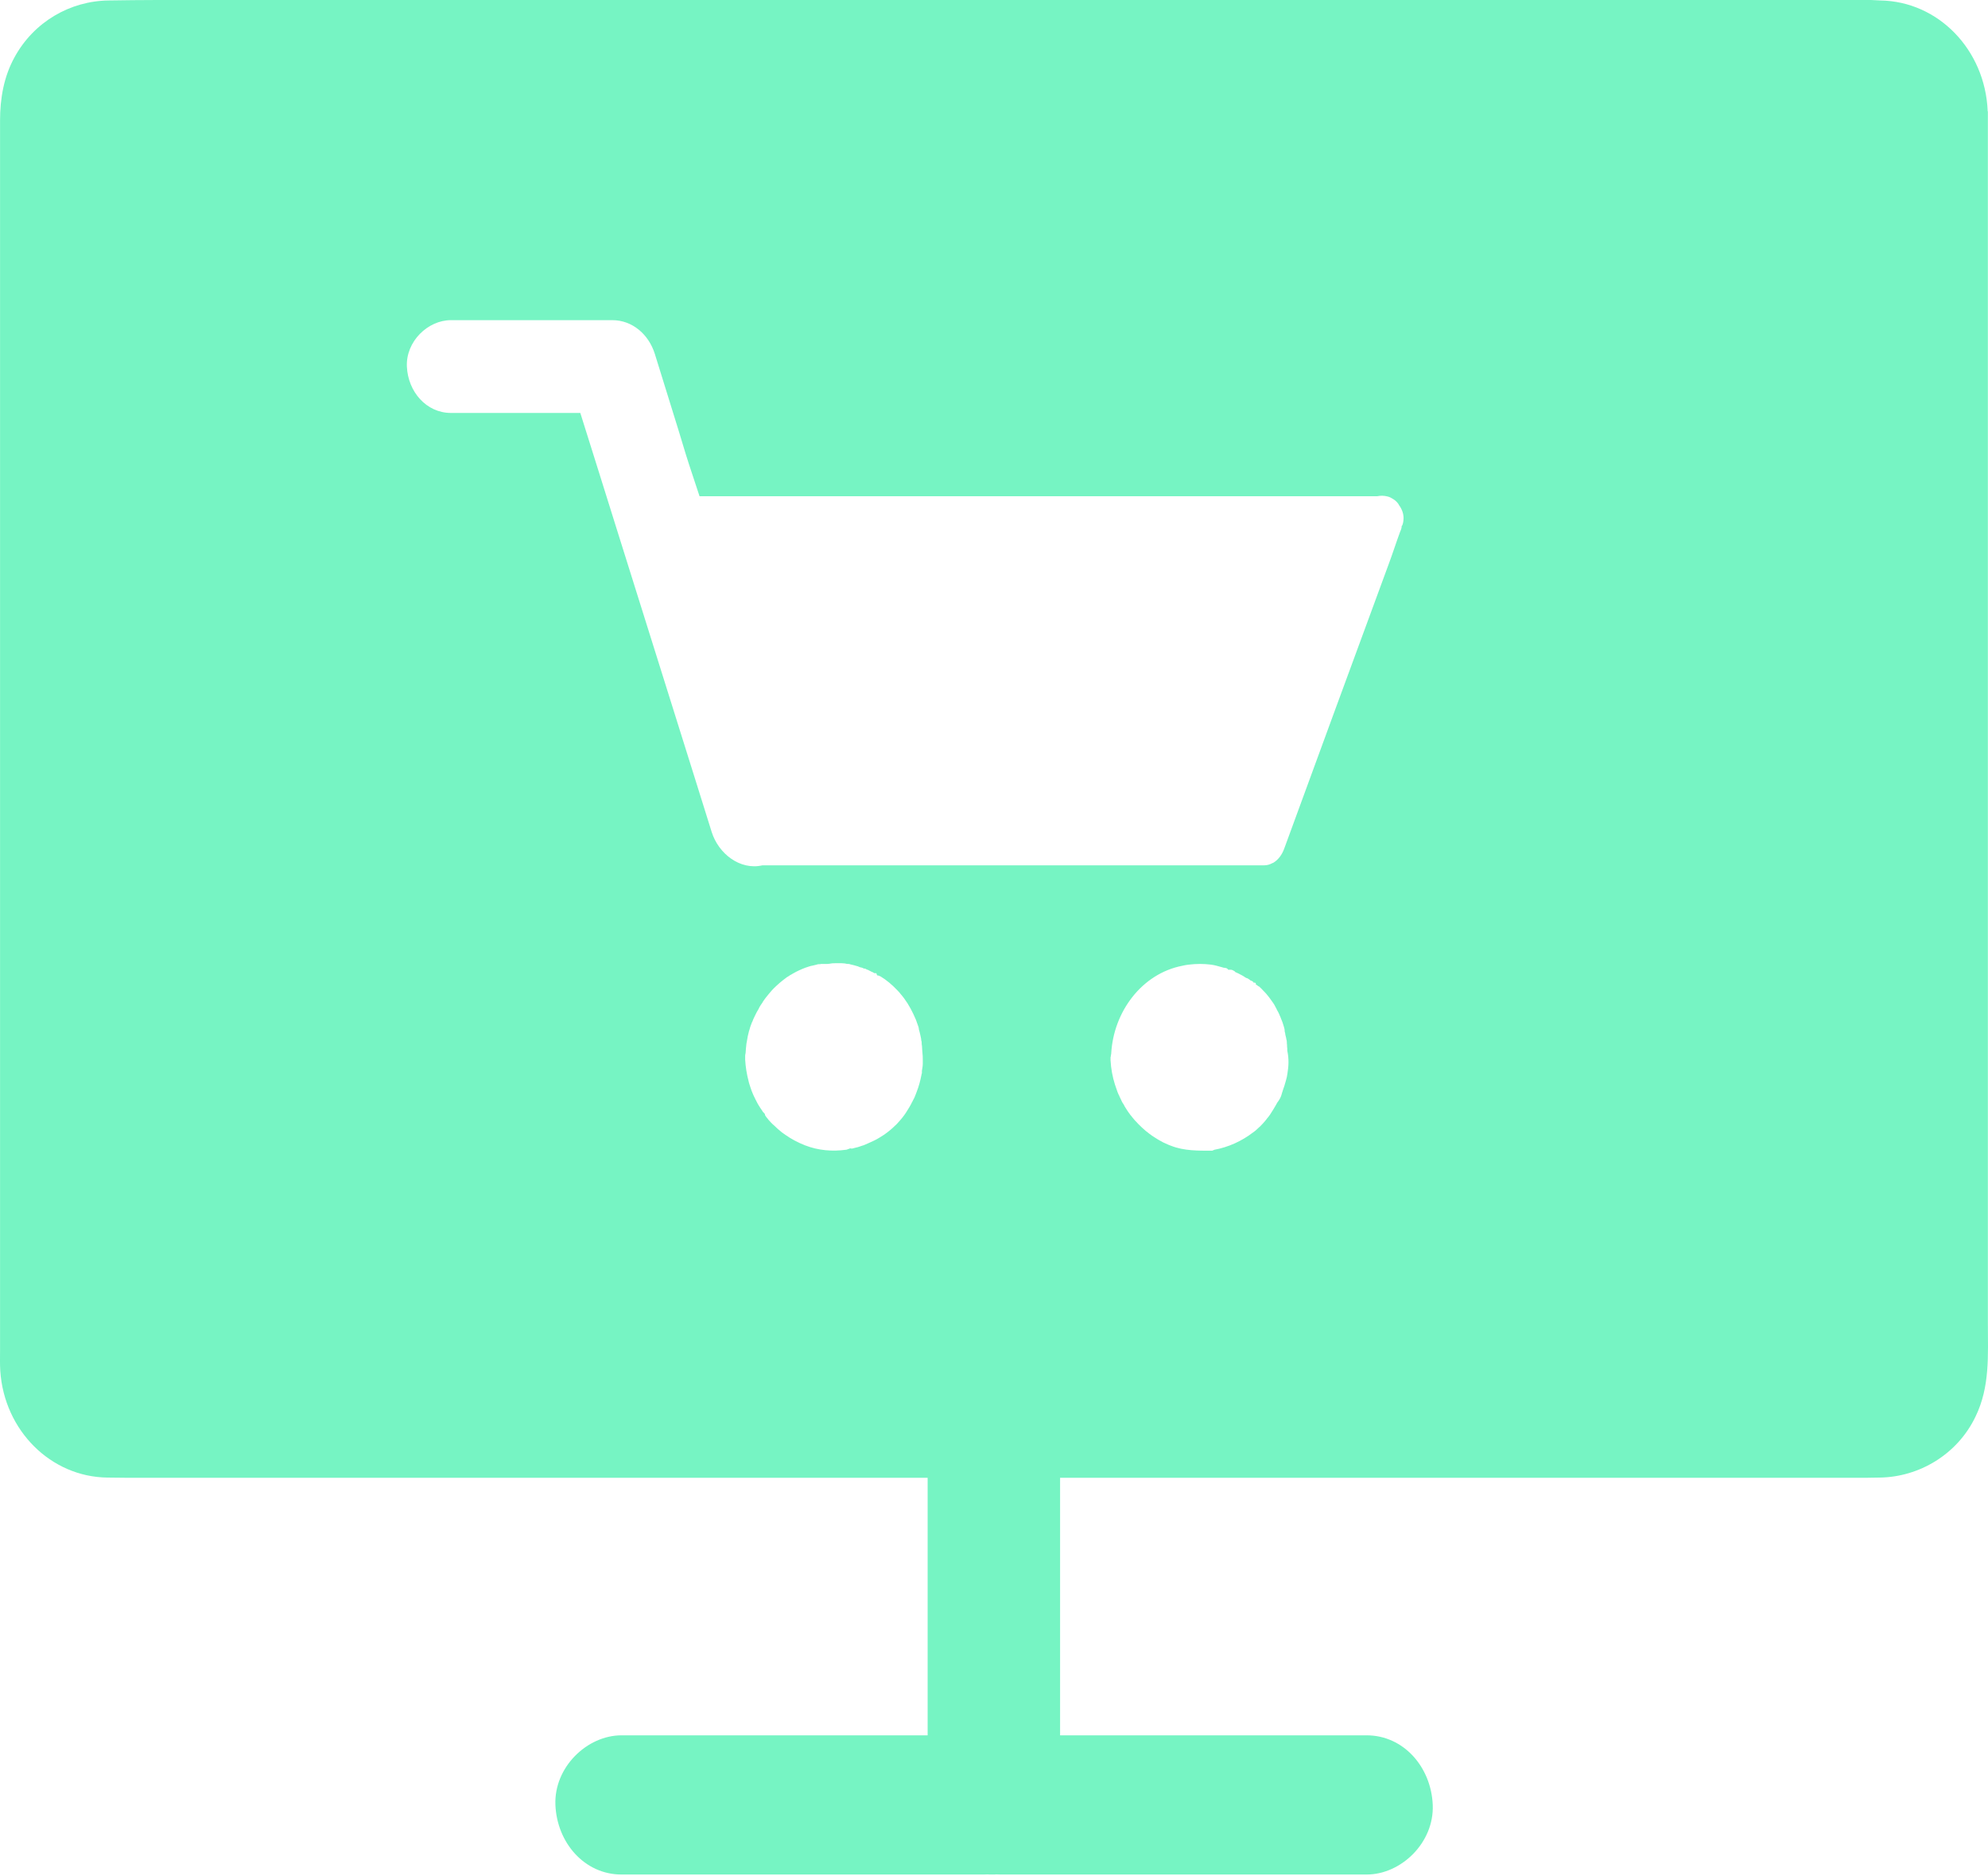 <?xml version="1.0" encoding="UTF-8"?> <svg xmlns="http://www.w3.org/2000/svg" width="160" height="151" viewBox="0 0 160 151" fill="none"> <path d="M159.99 106.478V9.149C159.99 9.092 159.99 9.055 159.99 9.018C159.99 8.98 159.99 8.943 159.973 8.906C159.973 8.943 159.973 8.98 159.973 8.999C159.973 8.868 159.955 8.756 159.919 8.644C159.919 8.663 159.937 8.682 159.937 8.719C159.955 8.775 159.955 8.831 159.973 8.906C159.76 4.014 156.017 0.112 151.335 0.037C151.087 0.037 150.838 0 150.572 0H12.651C11.356 0 10.043 0.019 8.749 0.037C5.645 0.075 2.718 1.755 1.157 4.63C0.306 6.18 0.004 7.935 0.004 9.69V108.699C0.004 109.241 -0.013 109.782 0.022 110.324C0.341 115.122 4.084 118.856 8.642 118.912C9.653 118.931 10.682 118.931 11.693 118.931H74.659V139.655H50.022C47.237 139.655 44.577 142.231 44.701 145.256C44.825 148.299 47.042 150.857 50.022 150.857H79.164C79.323 150.857 79.483 150.838 79.643 150.857H80.015C80.192 150.838 80.37 150.857 80.547 150.857H109.99C112.775 150.857 115.436 148.281 115.311 145.256C115.187 142.213 112.97 139.655 109.99 139.655H85.319V118.931H150.058C150.466 118.931 150.874 118.912 151.264 118.912C154.457 118.875 157.543 117.045 158.997 114.002C160.168 111.593 159.99 109.073 159.99 106.478ZM74.268 85.324C74.268 85.38 74.268 85.455 74.268 85.511C74.268 85.548 74.268 85.585 74.268 85.623C74.268 85.735 74.251 85.847 74.233 85.959C74.233 85.996 74.215 86.033 74.215 86.071C74.215 86.108 74.198 86.145 74.198 86.183C74.198 86.201 74.198 86.22 74.198 86.239C74.198 86.257 74.198 86.276 74.198 86.295C74.198 86.313 74.198 86.332 74.198 86.351C74.198 86.369 74.198 86.388 74.18 86.407C74.18 86.444 74.162 86.481 74.162 86.5C74.073 86.967 73.949 87.434 73.772 87.882C73.754 87.938 73.719 88.013 73.701 88.069C73.665 88.143 73.648 88.218 73.612 88.293C73.594 88.33 73.577 88.367 73.559 88.404C73.523 88.46 73.506 88.516 73.47 88.573C73.453 88.61 73.435 88.666 73.399 88.703C73.382 88.759 73.346 88.797 73.328 88.853C73.275 88.946 73.222 89.039 73.169 89.133C73.08 89.282 72.991 89.413 72.903 89.562C72.814 89.693 72.708 89.842 72.601 89.973C72.477 90.122 72.335 90.29 72.211 90.421C72.158 90.477 72.087 90.552 72.016 90.608L71.998 90.626C71.945 90.682 71.874 90.738 71.821 90.794C71.75 90.85 71.697 90.906 71.626 90.962C71.555 91.018 71.484 91.074 71.413 91.13C71.36 91.168 71.289 91.224 71.235 91.261C71.165 91.317 71.094 91.355 71.04 91.392C70.987 91.429 70.934 91.466 70.863 91.504C70.828 91.522 70.774 91.56 70.739 91.579C70.632 91.653 70.508 91.709 70.402 91.765C70.331 91.802 70.278 91.821 70.207 91.859C70.118 91.896 70.047 91.933 69.958 91.971C69.923 91.989 69.87 92.008 69.834 92.027C69.763 92.064 69.692 92.083 69.621 92.12C69.533 92.157 69.444 92.195 69.355 92.213C69.302 92.232 69.249 92.251 69.196 92.269C69.089 92.307 68.965 92.344 68.859 92.363C68.805 92.381 68.77 92.381 68.717 92.4C68.664 92.419 68.593 92.437 68.539 92.437C68.522 92.437 68.486 92.419 68.469 92.419C68.451 92.419 68.433 92.419 68.415 92.419C68.362 92.437 68.327 92.456 68.273 92.475C68.256 92.475 68.238 92.475 68.22 92.493C68.167 92.512 68.132 92.531 68.078 92.531C66.979 92.68 65.861 92.587 64.797 92.176C64.229 91.952 63.697 91.672 63.218 91.336C63.148 91.28 63.077 91.242 63.006 91.186C62.935 91.13 62.846 91.074 62.775 91C62.669 90.925 62.58 90.832 62.474 90.738C62.385 90.645 62.296 90.57 62.19 90.477C62.083 90.365 61.977 90.272 61.888 90.16C61.853 90.122 61.817 90.085 61.8 90.047C61.728 89.973 61.675 89.898 61.622 89.823C61.604 89.805 61.604 89.805 61.604 89.786C61.604 89.786 61.604 89.786 61.587 89.767C61.587 89.767 61.587 89.767 61.569 89.749C61.569 89.749 61.569 89.749 61.569 89.73C61.569 89.73 61.569 89.73 61.569 89.712C61.569 89.693 61.569 89.674 61.551 89.655C61.551 89.655 61.533 89.637 61.533 89.618C61.533 89.599 61.516 89.599 61.498 89.581L61.462 89.543C61.445 89.525 61.445 89.525 61.427 89.506C61.409 89.487 61.409 89.487 61.392 89.469C61.374 89.469 61.374 89.45 61.374 89.431C61.321 89.338 61.25 89.263 61.196 89.17C61.161 89.114 61.126 89.058 61.09 89.002C61.037 88.927 61.001 88.853 60.948 88.759C60.895 88.666 60.859 88.591 60.824 88.516C60.806 88.498 60.788 88.46 60.788 88.442C60.718 88.311 60.647 88.162 60.593 88.031C60.522 87.863 60.452 87.695 60.398 87.508C60.345 87.34 60.274 87.154 60.239 86.967C60.097 86.425 60.008 85.865 59.973 85.287V85.268C59.973 85.249 59.973 85.249 59.973 85.231C59.973 85.212 59.973 85.193 59.973 85.174C59.973 85.156 59.973 85.156 59.973 85.137C59.973 85.118 59.973 85.118 59.973 85.1C59.973 85.081 59.973 85.081 59.973 85.062C59.973 85.044 59.973 85.044 59.973 85.025V85.007C59.973 84.988 59.973 84.988 59.973 84.969C59.973 84.894 59.99 84.82 60.008 84.745C60.026 84.484 60.044 84.222 60.079 83.961C60.079 83.942 60.097 83.905 60.097 83.886C60.114 83.812 60.114 83.756 60.132 83.681C60.15 83.588 60.168 83.494 60.185 83.382C60.203 83.308 60.221 83.233 60.239 83.158C60.256 83.046 60.292 82.953 60.327 82.841C60.345 82.785 60.363 82.71 60.38 82.654C60.416 82.561 60.434 82.486 60.469 82.411C60.487 82.337 60.522 82.262 60.558 82.206C60.593 82.113 60.629 82.001 60.682 81.907C60.718 81.851 60.735 81.776 60.771 81.721C60.859 81.534 60.948 81.366 61.054 81.198C61.072 81.142 61.108 81.104 61.126 81.048C61.179 80.955 61.25 80.843 61.321 80.75C61.356 80.694 61.392 80.656 61.409 80.6C61.533 80.414 61.675 80.227 61.835 80.04C61.87 79.984 61.924 79.947 61.959 79.891C62.012 79.816 62.083 79.76 62.136 79.685C62.243 79.573 62.349 79.461 62.474 79.349C62.651 79.181 62.846 79.013 63.041 78.864C63.112 78.808 63.165 78.771 63.236 78.715C63.307 78.659 63.36 78.621 63.431 78.584C63.502 78.546 63.573 78.49 63.626 78.453C63.626 78.453 63.626 78.453 63.644 78.453C63.68 78.434 63.715 78.416 63.733 78.397C63.839 78.341 63.963 78.266 64.07 78.21C64.141 78.173 64.229 78.136 64.3 78.098C64.389 78.061 64.46 78.024 64.549 77.986C64.726 77.912 64.921 77.837 65.116 77.781C65.205 77.744 65.311 77.725 65.418 77.706C65.489 77.688 65.56 77.669 65.648 77.65C65.666 77.65 65.701 77.632 65.719 77.632C65.772 77.613 65.826 77.594 65.897 77.594C65.897 77.594 65.897 77.594 65.914 77.594C65.932 77.594 65.932 77.594 65.95 77.594C65.95 77.594 65.95 77.594 65.968 77.594C66.003 77.594 66.039 77.594 66.074 77.576C66.092 77.576 66.109 77.576 66.109 77.576C66.127 77.576 66.127 77.576 66.145 77.576H66.251H66.287C66.305 77.576 66.305 77.576 66.322 77.576C66.376 77.576 66.411 77.576 66.464 77.576C66.5 77.576 66.535 77.576 66.571 77.576C66.748 77.576 66.908 77.52 67.085 77.52C67.404 77.52 67.706 77.501 68.007 77.538C68.078 77.557 68.167 77.576 68.238 77.576C68.256 77.576 68.273 77.576 68.291 77.576C68.309 77.576 68.327 77.576 68.327 77.576C68.362 77.594 68.415 77.594 68.451 77.613C68.646 77.65 68.823 77.706 69.018 77.762C69.036 77.762 69.054 77.762 69.072 77.781C69.107 77.8 69.125 77.8 69.16 77.818C69.196 77.837 69.249 77.856 69.284 77.856C69.284 77.856 69.284 77.856 69.302 77.856C69.32 77.856 69.32 77.856 69.338 77.874C69.338 77.874 69.338 77.874 69.355 77.874C69.355 77.874 69.355 77.874 69.373 77.874C69.409 77.893 69.462 77.912 69.497 77.93L69.515 77.949H69.586C69.586 77.949 69.586 77.949 69.604 77.949C69.639 77.949 69.657 77.968 69.692 77.986C69.71 78.005 69.746 78.005 69.763 78.024C69.781 78.024 69.799 78.042 69.799 78.042H69.817C69.817 78.042 69.817 78.042 69.834 78.042C69.87 78.061 69.905 78.08 69.941 78.098C69.976 78.117 70.012 78.136 70.047 78.154C70.065 78.154 70.065 78.154 70.082 78.173C70.1 78.173 70.1 78.173 70.118 78.192C70.136 78.21 70.136 78.192 70.153 78.21C70.171 78.21 70.189 78.229 70.207 78.229C70.224 78.229 70.26 78.248 70.278 78.266C70.295 78.285 70.331 78.285 70.349 78.304C70.366 78.304 70.402 78.323 70.402 78.323C70.402 78.323 70.402 78.323 70.419 78.323C70.419 78.323 70.419 78.323 70.437 78.323C70.437 78.323 70.437 78.323 70.455 78.323V78.304H70.473C70.508 78.304 70.526 78.36 70.561 78.379V78.397C70.561 78.397 70.561 78.453 70.579 78.453L70.597 78.509C70.615 78.509 70.632 78.49 70.632 78.49C70.668 78.509 70.703 78.509 70.739 78.528C70.757 78.528 70.774 78.528 70.792 78.546C70.81 78.565 70.828 78.565 70.845 78.565C71.342 78.864 71.785 79.237 72.193 79.667C72.229 79.704 72.282 79.76 72.317 79.797C72.371 79.853 72.424 79.909 72.459 79.966C72.566 80.096 72.672 80.208 72.761 80.339C72.956 80.6 73.133 80.88 73.293 81.179C73.453 81.478 73.594 81.776 73.719 82.075C73.772 82.225 73.825 82.374 73.878 82.523C73.914 82.598 73.931 82.673 73.949 82.766C73.949 82.785 73.949 82.785 73.949 82.803V82.822C73.967 82.878 73.985 82.953 74.002 83.009C74.02 83.083 74.038 83.158 74.056 83.233C74.073 83.308 74.091 83.382 74.109 83.475C74.126 83.55 74.144 83.644 74.144 83.718C74.144 83.737 74.144 83.756 74.162 83.774C74.18 83.83 74.18 83.905 74.18 83.961C74.18 83.98 74.18 83.998 74.18 84.017C74.198 84.129 74.215 84.26 74.215 84.372C74.215 84.372 74.215 84.372 74.215 84.39C74.215 84.484 74.233 84.558 74.233 84.633C74.268 84.913 74.268 85.118 74.268 85.324ZM103.623 86.351C103.605 86.463 103.587 86.556 103.57 86.668C103.534 86.836 103.481 87.004 103.428 87.191C103.41 87.228 103.41 87.266 103.392 87.303C103.392 87.303 103.392 87.303 103.392 87.322C103.339 87.471 103.286 87.639 103.233 87.788V87.807C103.233 87.826 103.233 87.826 103.215 87.844C103.179 87.938 103.162 88.05 103.126 88.143L103.091 88.237C103.055 88.311 103.038 88.386 102.984 88.46C102.931 88.554 102.878 88.629 102.807 88.722C102.718 88.89 102.612 89.058 102.505 89.245C102.47 89.301 102.434 89.357 102.399 89.413C102.346 89.506 102.275 89.599 102.222 89.693C102.151 89.786 102.097 89.879 102.027 89.954C101.991 89.992 101.956 90.029 101.938 90.066C101.849 90.178 101.76 90.29 101.654 90.402C101.601 90.458 101.548 90.514 101.494 90.57C101.441 90.626 101.388 90.682 101.317 90.738C101.264 90.794 101.211 90.832 101.157 90.888C101.104 90.944 101.033 91 100.98 91.037C100.945 91.074 100.891 91.112 100.856 91.13C99.934 91.84 98.852 92.325 97.734 92.531C97.663 92.549 97.61 92.605 97.539 92.605C96.439 92.605 95.304 92.624 94.258 92.213C94.187 92.195 94.134 92.157 94.063 92.139C93.939 92.083 93.814 92.027 93.69 91.971C93.637 91.952 93.566 91.915 93.513 91.877C93.46 91.84 93.389 91.821 93.335 91.784C93.282 91.746 93.229 91.728 93.176 91.691C93.123 91.653 93.052 91.616 92.999 91.579C92.945 91.541 92.892 91.504 92.821 91.466C92.768 91.429 92.732 91.41 92.679 91.373L92.662 91.355C92.555 91.28 92.449 91.205 92.342 91.112C92.307 91.074 92.254 91.056 92.218 91.018C92.005 90.832 91.792 90.645 91.597 90.44C91.509 90.346 91.438 90.253 91.349 90.178C91.314 90.122 91.26 90.085 91.225 90.029C91.189 89.973 91.136 89.936 91.101 89.879C91.065 89.823 91.03 89.786 90.977 89.73C90.941 89.693 90.923 89.637 90.888 89.599L90.87 89.581C90.799 89.487 90.728 89.375 90.657 89.263C90.622 89.207 90.586 89.151 90.551 89.095C90.515 89.039 90.48 88.983 90.462 88.927C90.444 88.89 90.409 88.853 90.391 88.815C90.373 88.797 90.374 88.778 90.356 88.759C90.338 88.741 90.32 88.703 90.302 88.666C90.285 88.647 90.285 88.629 90.267 88.591C90.214 88.479 90.161 88.367 90.107 88.255C90.09 88.199 90.054 88.124 90.019 88.069C89.966 87.938 89.912 87.826 89.877 87.695C89.824 87.564 89.788 87.415 89.735 87.284C89.54 86.668 89.416 86.015 89.38 85.324C89.38 85.305 89.38 85.287 89.38 85.268C89.38 85.231 89.38 85.212 89.38 85.174C89.38 85.137 89.38 85.118 89.38 85.081C89.38 85.062 89.398 85.044 89.398 85.044C89.398 85.025 89.398 85.025 89.398 85.007C89.398 84.932 89.433 84.857 89.433 84.801C89.611 81.422 91.899 78.36 95.145 77.725C95.233 77.706 95.322 77.688 95.411 77.669C95.499 77.65 95.588 77.65 95.677 77.632C96.28 77.557 96.883 77.557 97.468 77.632C97.77 77.669 98.053 77.762 98.337 77.837C98.373 77.856 98.426 77.856 98.461 77.874C98.586 77.912 98.728 77.856 98.852 78.042C98.923 78.042 98.993 78.042 99.064 78.042H99.047H99.064C99.153 78.042 99.26 78.098 99.348 78.154C99.366 78.173 99.401 78.192 99.419 78.229C99.597 78.304 99.756 78.379 99.916 78.472C99.987 78.509 100.058 78.546 100.111 78.584C100.129 78.584 100.146 78.603 100.164 78.621C100.2 78.64 100.253 78.677 100.288 78.696C100.306 78.696 100.324 78.715 100.324 78.715C100.324 78.715 100.324 78.715 100.342 78.715C100.342 78.715 100.342 78.715 100.359 78.715C100.395 78.733 100.43 78.752 100.466 78.771C100.466 78.771 100.483 78.771 100.483 78.789C100.501 78.789 100.519 78.808 100.519 78.808C100.537 78.808 100.537 78.827 100.554 78.827C100.554 78.827 100.572 78.827 100.572 78.845L100.59 78.864C100.625 78.883 100.643 78.901 100.661 78.92C100.661 78.92 100.661 78.92 100.679 78.92H100.696C100.714 78.92 100.714 78.939 100.732 78.939C100.749 78.939 100.749 78.957 100.767 78.957C100.767 78.957 100.767 78.957 100.785 78.957C100.785 78.957 100.803 78.957 100.803 78.976C100.838 78.995 100.874 79.032 100.891 79.051V79.069L100.909 79.107L100.927 79.088C100.945 79.088 100.945 79.069 100.962 79.069C100.998 79.088 101.033 79.107 101.069 79.107C101.069 79.144 101.069 79.163 101.069 79.181C101.069 79.2 101.069 79.2 101.069 79.219L101.086 79.181C101.086 79.2 101.069 79.219 101.086 79.219C101.086 79.219 101.069 79.219 101.069 79.237C101.069 79.237 101.104 79.256 101.122 79.256L101.157 79.275C101.175 79.293 101.211 79.312 101.228 79.331C101.246 79.349 101.264 79.349 101.282 79.368C101.299 79.368 101.299 79.387 101.317 79.387C101.317 79.387 101.317 79.387 101.335 79.387L101.353 79.405C101.477 79.517 101.583 79.629 101.707 79.76L101.725 79.779C101.778 79.835 101.849 79.909 101.902 79.966C102.062 80.152 102.204 80.339 102.346 80.544C102.364 80.563 102.381 80.6 102.399 80.619C102.417 80.638 102.434 80.675 102.452 80.694C102.523 80.787 102.576 80.88 102.63 80.992C102.63 80.992 102.647 81.011 102.647 81.03C102.683 81.086 102.701 81.123 102.736 81.179V81.198C102.754 81.216 102.771 81.254 102.771 81.272C102.807 81.328 102.842 81.403 102.878 81.459C102.896 81.478 102.896 81.515 102.913 81.534C102.931 81.571 102.949 81.609 102.967 81.646C102.984 81.683 103.002 81.721 103.002 81.739C103.038 81.795 103.055 81.851 103.073 81.907C103.179 82.15 103.268 82.393 103.339 82.654V82.673C103.357 82.71 103.357 82.747 103.375 82.785V82.803V82.822C103.392 82.859 103.392 82.878 103.392 82.915C103.392 82.934 103.392 82.934 103.392 82.953C103.392 82.971 103.392 82.971 103.392 82.99C103.392 83.009 103.41 83.027 103.41 83.065C103.428 83.121 103.445 83.177 103.445 83.251C103.463 83.308 103.463 83.364 103.481 83.401C103.499 83.457 103.499 83.494 103.516 83.55C103.516 83.606 103.534 83.662 103.552 83.718C103.552 83.774 103.57 83.812 103.57 83.868C103.57 83.886 103.57 83.905 103.57 83.942V83.961C103.587 84.054 103.587 84.148 103.587 84.222C103.605 84.334 103.605 84.446 103.605 84.558C103.747 85.231 103.712 85.791 103.623 86.351ZM112.952 41.878C112.952 41.915 112.935 41.971 112.935 42.008C112.917 42.102 112.899 42.176 112.864 42.27C112.864 42.288 112.811 42.307 112.811 42.345C112.811 42.494 112.757 42.643 112.686 42.793C112.349 43.708 112.066 44.604 111.729 45.5C108.926 53.099 106.141 60.698 103.357 68.296C103.179 68.782 102.896 69.174 102.505 69.417C102.47 69.435 102.452 69.454 102.417 69.454C102.364 69.491 102.293 69.51 102.222 69.547C102.044 69.622 101.849 69.641 101.636 69.641H61.356C59.565 70.052 57.826 68.707 57.277 66.952C56.798 65.44 56.337 63.928 55.858 62.415C53.8 55.862 51.76 49.346 49.703 42.793C48.71 39.6 47.699 36.407 46.705 33.233H36.294C34.307 33.233 32.835 31.516 32.747 29.499C32.658 27.483 34.432 25.765 36.294 25.765H49.277C50.891 25.765 52.204 26.904 52.7 28.472C53.179 29.985 53.623 31.478 54.102 32.991C54.474 34.148 54.811 35.306 55.166 36.463C55.521 37.621 55.929 38.779 56.301 39.936H110.842C111.108 39.88 111.374 39.88 111.675 39.955C111.835 39.992 111.977 40.067 112.119 40.16C112.314 40.272 112.456 40.422 112.58 40.608C112.58 40.608 112.58 40.608 112.58 40.627C112.864 41 113.006 41.448 112.952 41.878Z" fill="#76F4C3"></path> </svg> 